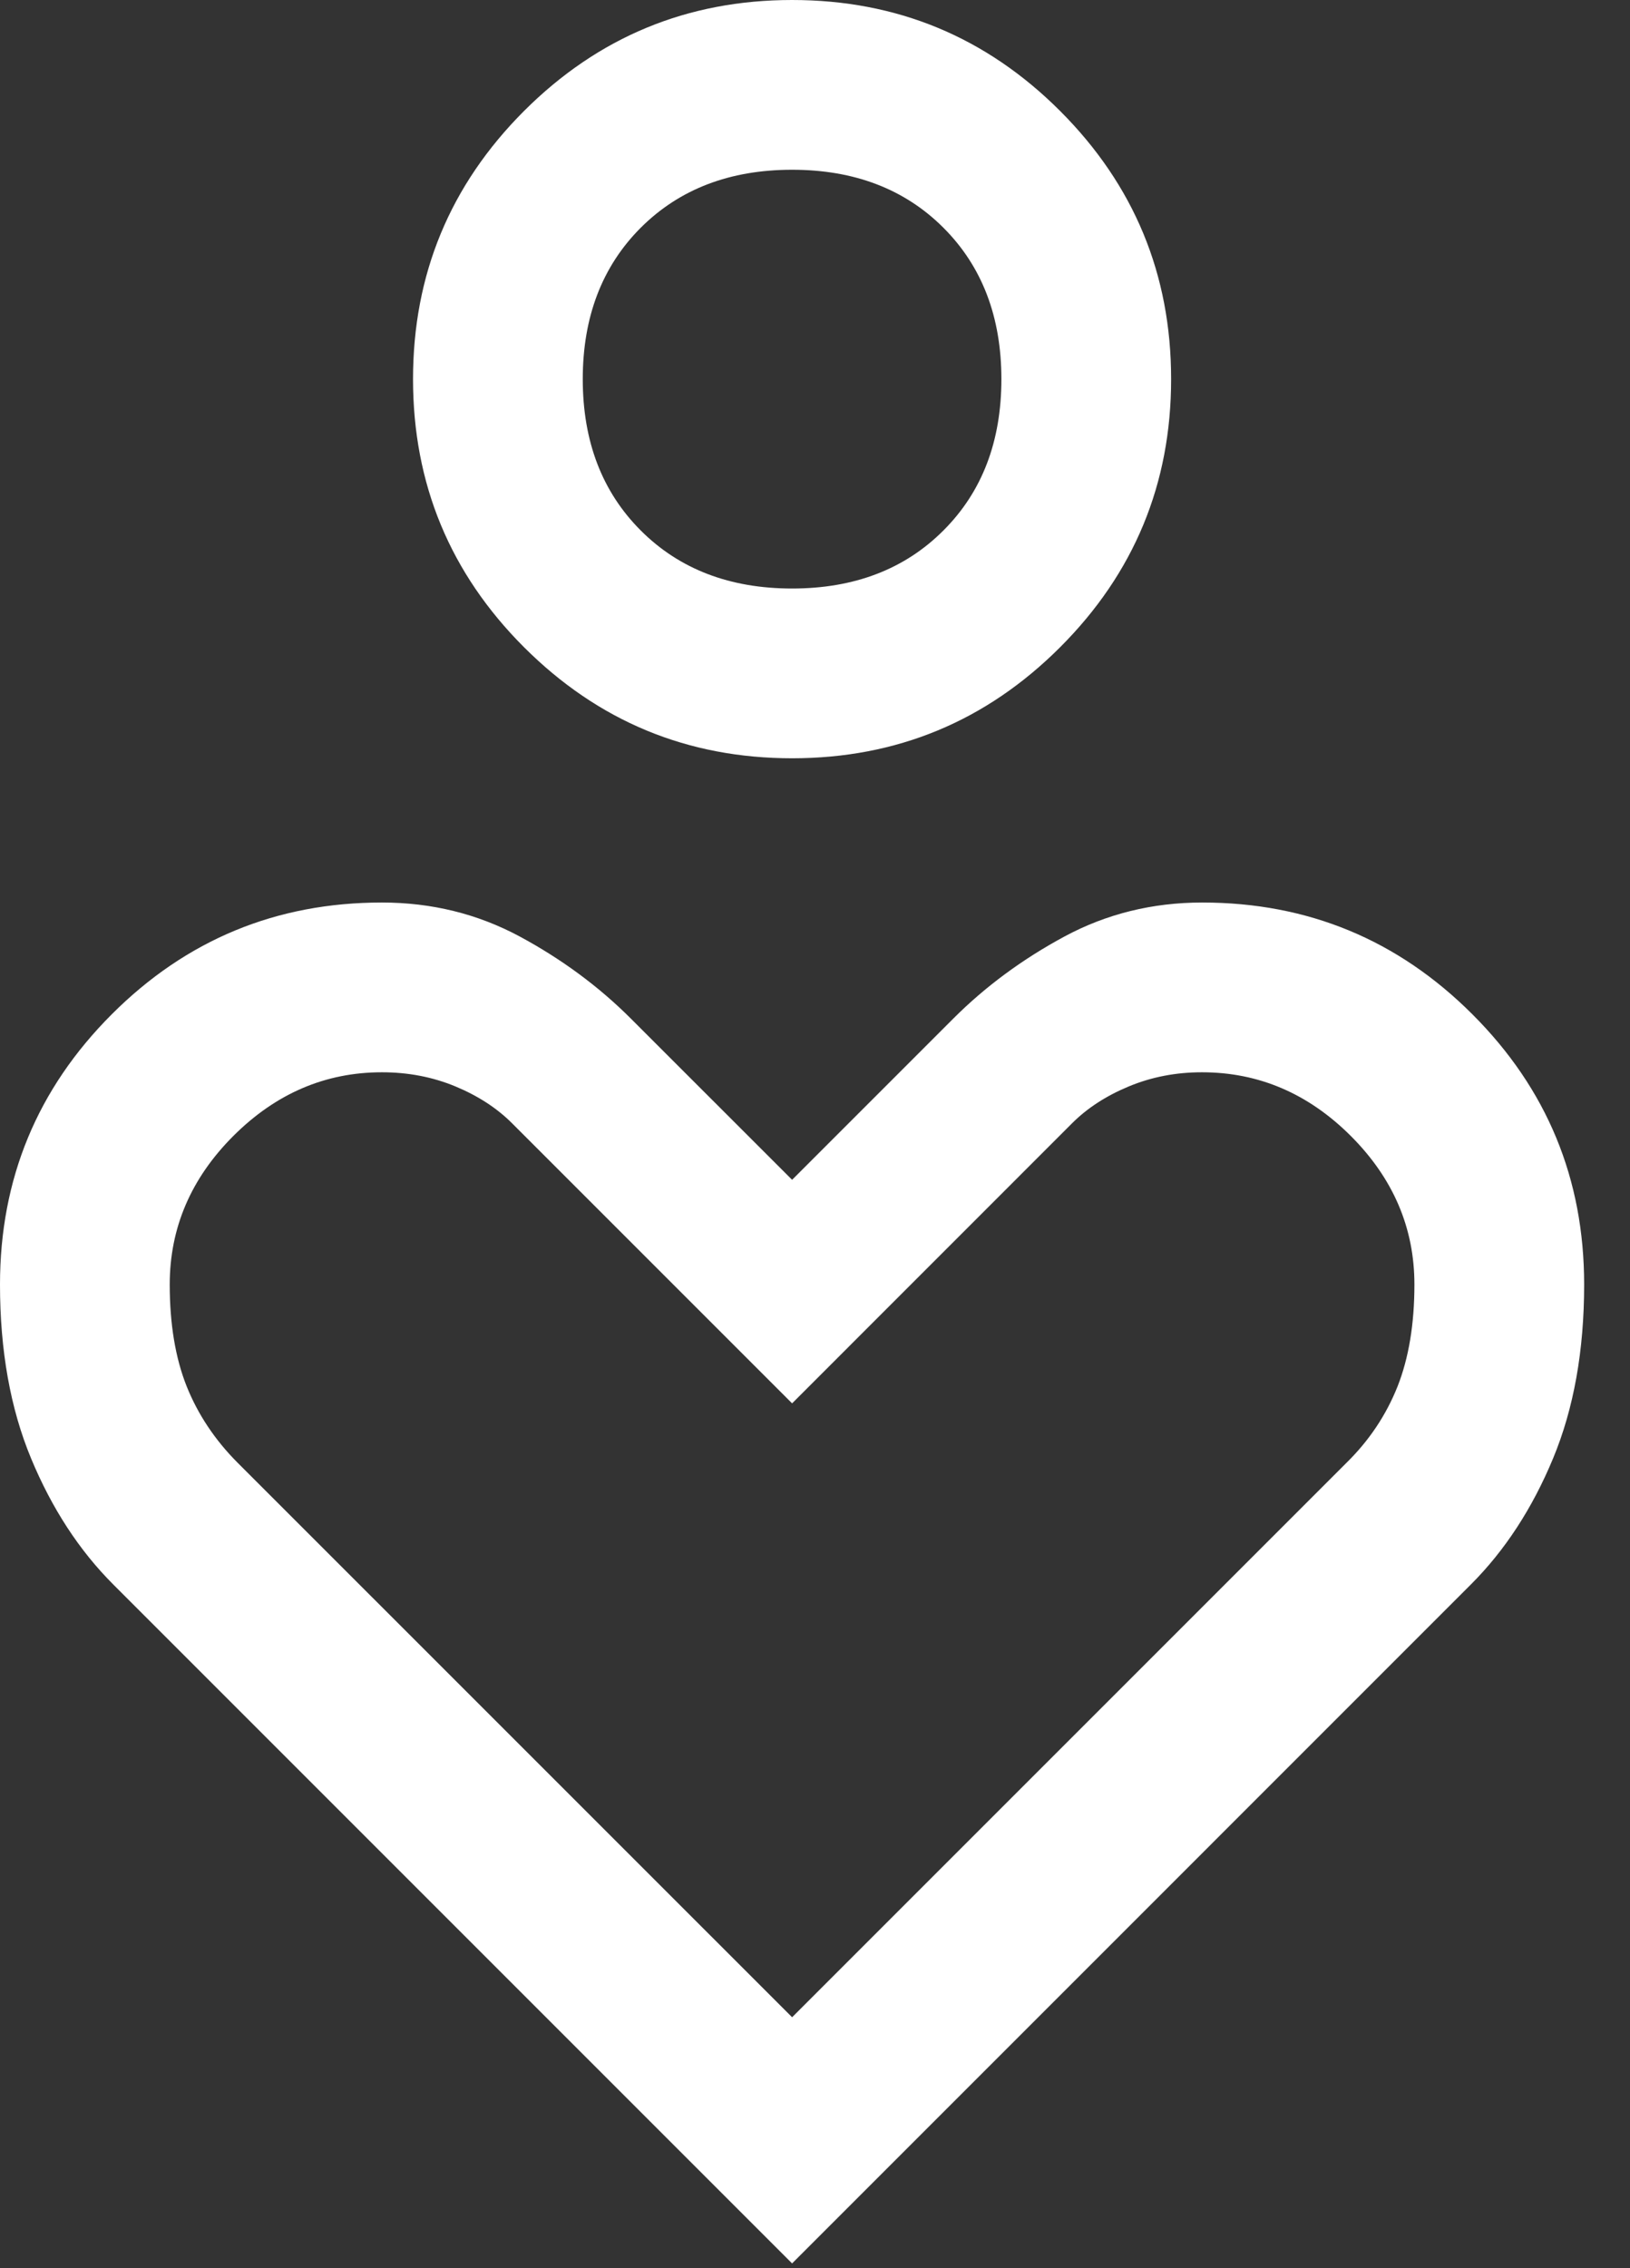 <svg xmlns="http://www.w3.org/2000/svg" width="23" height="32" viewBox="0 0 23 32" fill="none"><rect x="0" y="0" width="23" height="32" fill="#333333" stroke="none"/><path d="M11.177 10.698C9.699 10.698 8.439 10.175 7.394 9.131C6.35 8.087 5.828 6.826 5.828 5.349C5.828 3.872 6.35 2.611 7.394 1.566C8.439 0.522 9.699 0 11.177 0C12.654 0 13.915 0.522 14.959 1.566C16.003 2.611 16.525 3.872 16.525 5.349C16.525 6.826 16.003 8.087 14.959 9.131C13.915 10.175 12.654 10.698 11.177 10.698ZM11.177 8.303C12.055 8.303 12.767 8.03 13.312 7.484C13.858 6.939 14.13 6.227 14.13 5.349C14.13 4.471 13.858 3.759 13.312 3.213C12.767 2.668 12.055 2.395 11.177 2.395C10.298 2.395 9.587 2.668 9.041 3.213C8.496 3.759 8.223 4.471 8.223 5.349C8.223 6.227 8.496 6.939 9.041 7.484C9.587 8.03 10.298 8.303 11.177 8.303ZM11.177 31.933L1.597 22.353C1.118 21.874 0.732 21.282 0.439 20.577C0.146 19.872 0 19.053 0 18.122C0 16.632 0.526 15.361 1.577 14.31C2.628 13.259 3.898 12.733 5.389 12.733C6.091 12.733 6.739 12.893 7.333 13.212C7.926 13.532 8.449 13.918 8.901 14.37L11.177 16.645L13.452 14.37C13.904 13.918 14.427 13.532 15.021 13.212C15.614 12.893 16.262 12.733 16.964 12.733C18.455 12.733 19.725 13.259 20.776 14.31C21.828 15.361 22.353 16.632 22.353 18.122C22.353 19.053 22.207 19.872 21.914 20.577C21.621 21.282 21.235 21.874 20.756 22.353L11.177 31.933ZM11.177 28.46L19 20.637C19.32 20.323 19.559 19.964 19.719 19.563C19.878 19.161 19.958 18.681 19.958 18.122C19.958 17.324 19.659 16.625 19.06 16.026C18.461 15.428 17.761 15.128 16.96 15.128C16.59 15.128 16.246 15.195 15.927 15.328C15.607 15.461 15.341 15.634 15.128 15.847L11.177 19.799L7.225 15.847C7.012 15.634 6.746 15.461 6.427 15.328C6.107 15.195 5.761 15.128 5.389 15.128C4.59 15.128 3.892 15.428 3.293 16.026C2.694 16.625 2.395 17.324 2.395 18.122C2.395 18.681 2.475 19.16 2.634 19.559C2.794 19.958 3.034 20.317 3.353 20.637L11.177 28.46Z" fill="white"></path></svg>